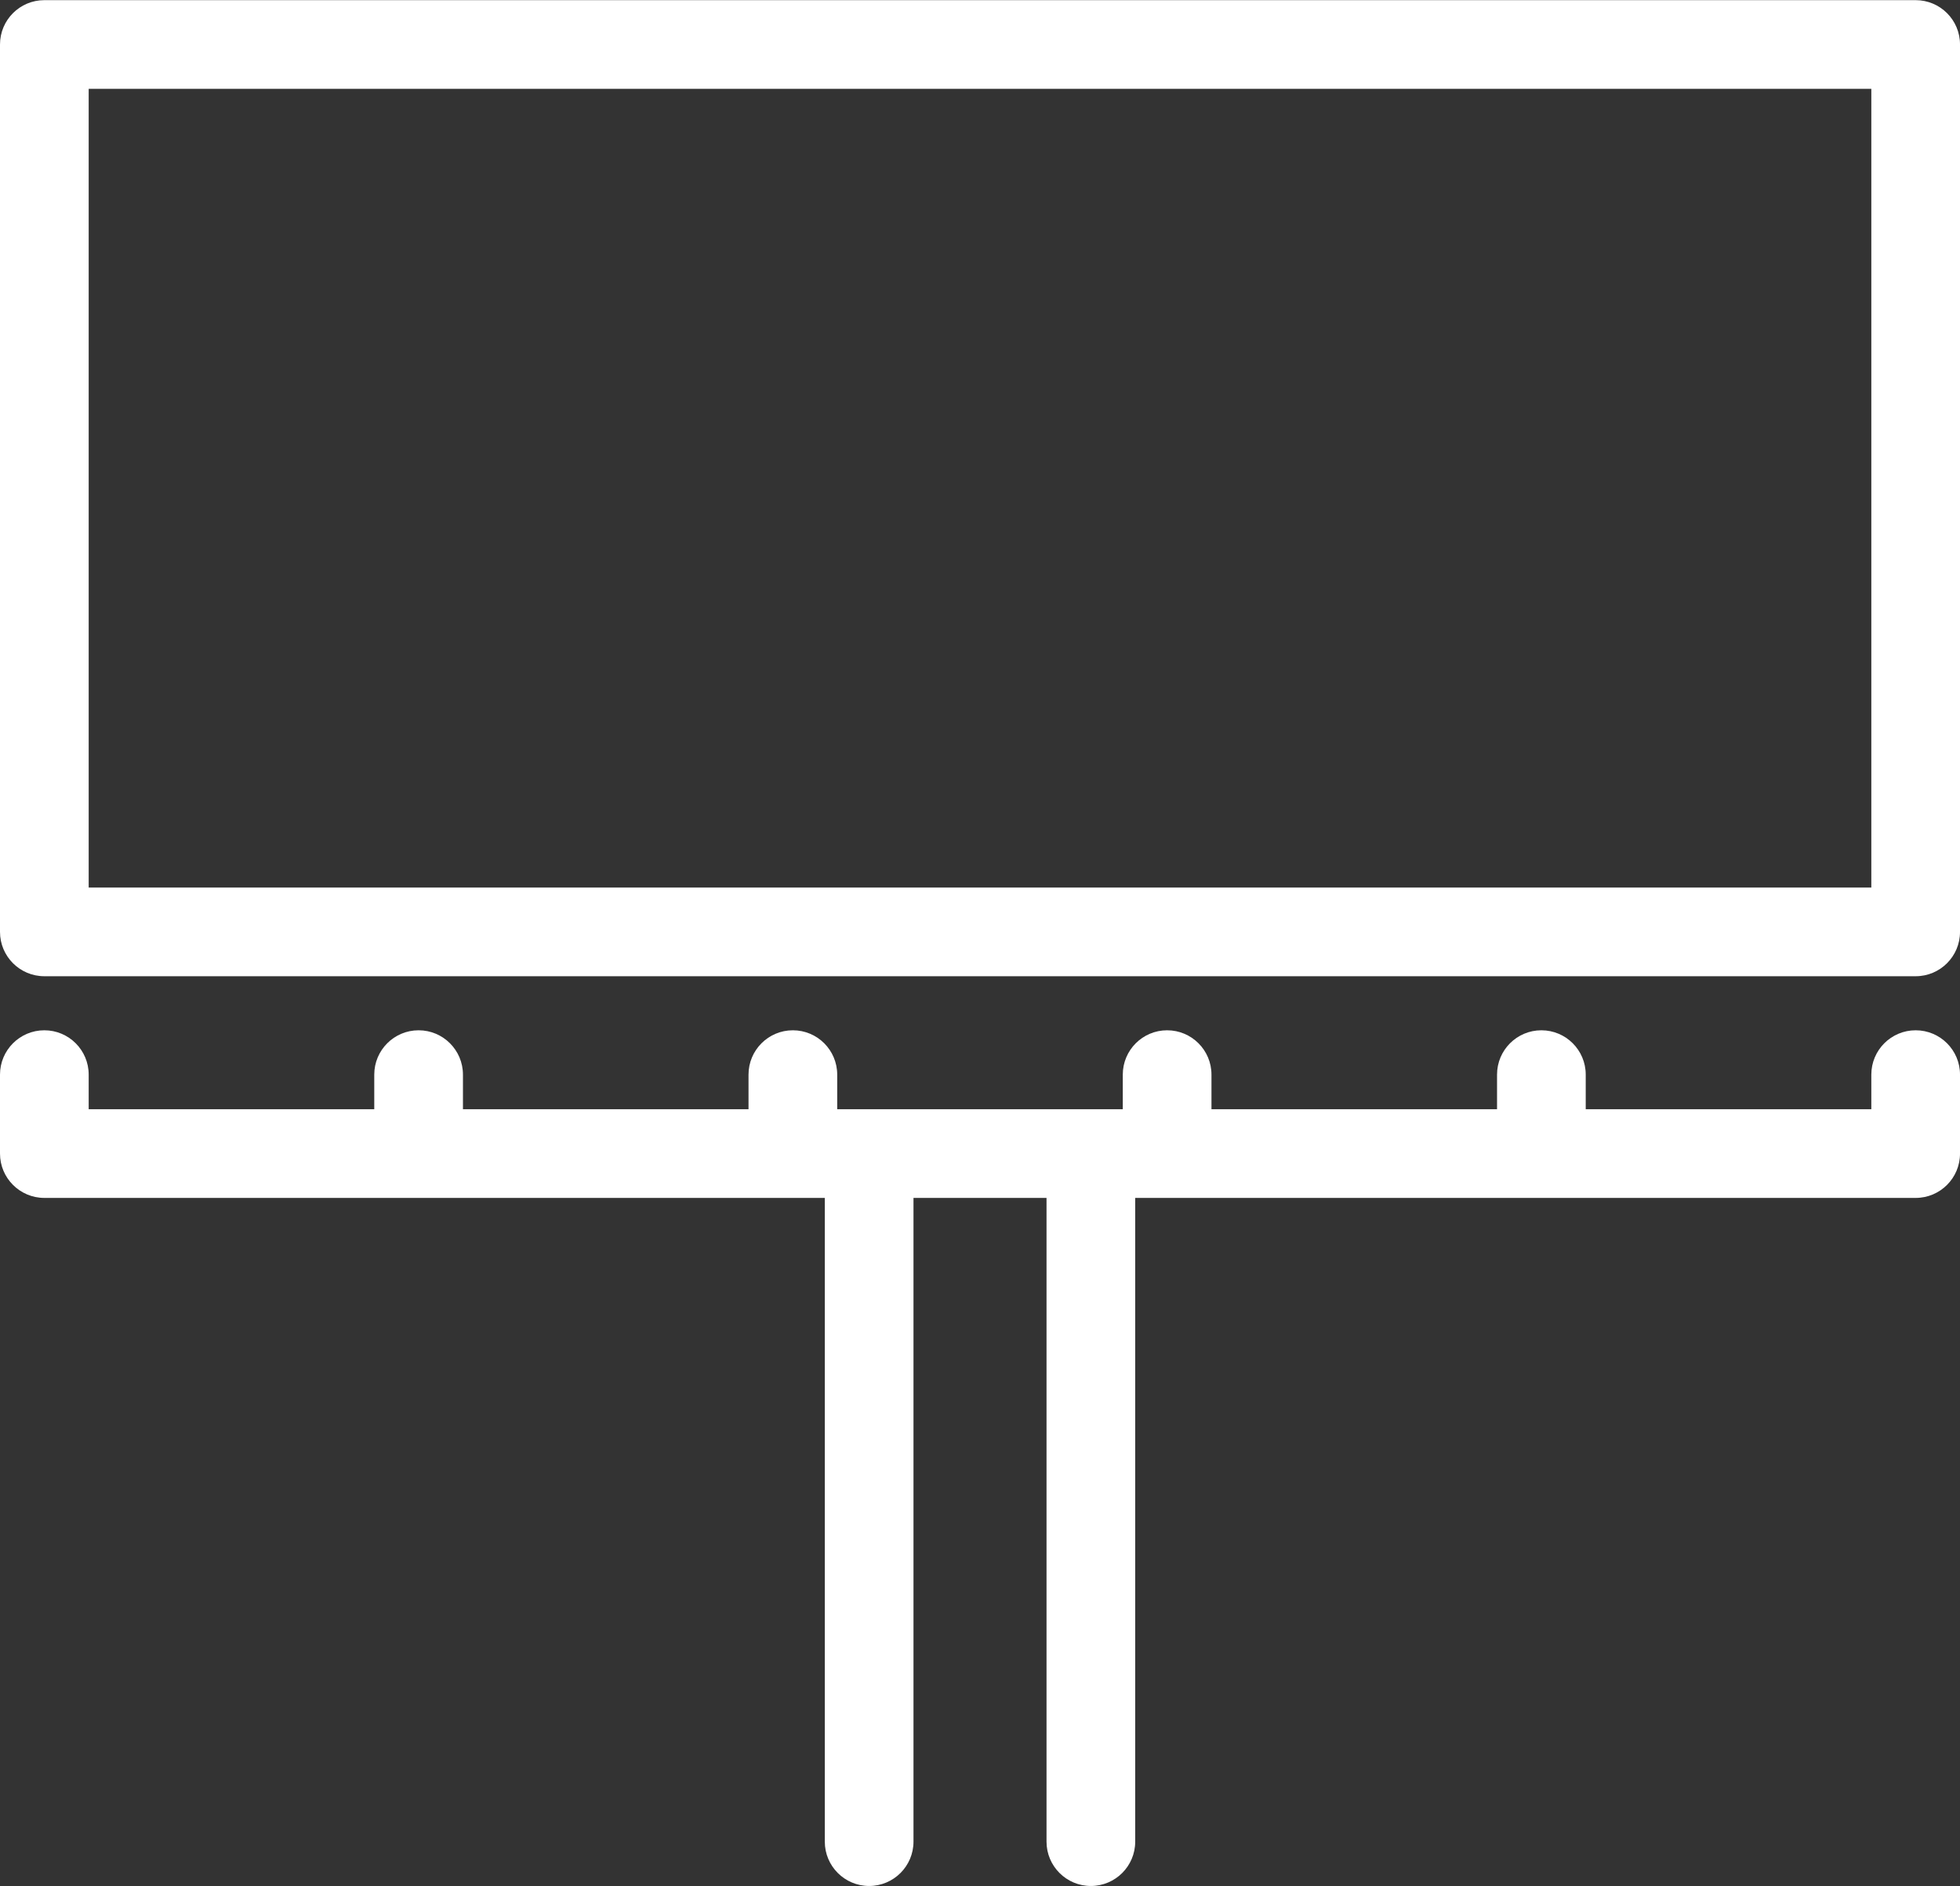 <?xml version="1.0" encoding="UTF-8" standalone="no"?><svg xmlns="http://www.w3.org/2000/svg" xmlns:xlink="http://www.w3.org/1999/xlink" fill="#ffffff" height="340.3" preserveAspectRatio="xMidYMid meet" version="1" viewBox="0.0 0.7 353.6 340.3" width="353.6" zoomAndPan="magnify"><rect x="0.0" y="0.7" width="353.6" height="340.3" fill="#333333" stroke="none"/><defs><clipPath id="a"><path d="M 0 0.727 L 354 0.727 L 354 177 L 0 177 Z M 0 0.727"/></clipPath></defs><g><g clip-path="url(#a)" id="change1_1"><path d="M 345.602 0.727 L 8 0.727 C 3.582 0.727 0 4.309 0 8.727 L 0 168.848 C 0 173.262 3.582 176.848 8 176.848 L 345.602 176.848 C 350.02 176.848 353.602 173.262 353.602 168.848 L 353.602 8.727 C 353.602 4.309 350.02 0.727 345.602 0.727 Z M 337.602 160.848 L 16 160.848 L 16 16.727 L 337.602 16.727 Z M 337.602 160.848" fill="inherit"/></g><g id="change1_2"><path d="M 345.602 186.602 C 341.18 186.602 337.602 190.184 337.602 194.602 L 337.602 200.848 L 286.078 200.848 L 286.078 194.602 C 286.078 190.184 282.5 186.602 278.078 186.602 C 273.66 186.602 270.078 190.184 270.078 194.602 L 270.078 200.848 L 218.559 200.848 L 218.559 194.602 C 218.559 190.184 214.977 186.602 210.559 186.602 C 206.141 186.602 202.559 190.184 202.559 194.602 L 202.559 200.848 L 151.039 200.848 L 151.039 194.602 C 151.039 190.184 147.457 186.602 143.039 186.602 C 138.621 186.602 135.039 190.184 135.039 194.602 L 135.039 200.848 L 83.52 200.848 L 83.52 194.602 C 83.52 190.184 79.938 186.602 75.52 186.602 C 71.102 186.602 67.52 190.184 67.52 194.602 L 67.52 200.848 L 16 200.848 L 16 194.602 C 16 190.184 12.418 186.602 8 186.602 C 3.582 186.602 0 190.184 0 194.602 L 0 208.848 C 0 213.262 3.582 216.848 8 216.848 L 148.801 216.848 L 148.801 333 C 148.801 337.418 152.383 341 156.801 341 C 161.219 341 164.801 337.418 164.801 333 L 164.801 216.848 L 188.801 216.848 L 188.801 333 C 188.801 337.418 192.383 341 196.801 341 C 201.219 341 204.801 337.418 204.801 333 L 204.801 216.848 L 345.602 216.848 C 350.02 216.848 353.602 213.262 353.602 208.848 L 353.602 194.602 C 353.602 190.184 350.02 186.602 345.602 186.602 Z M 345.602 186.602" fill="inherit"/></g></g></svg>